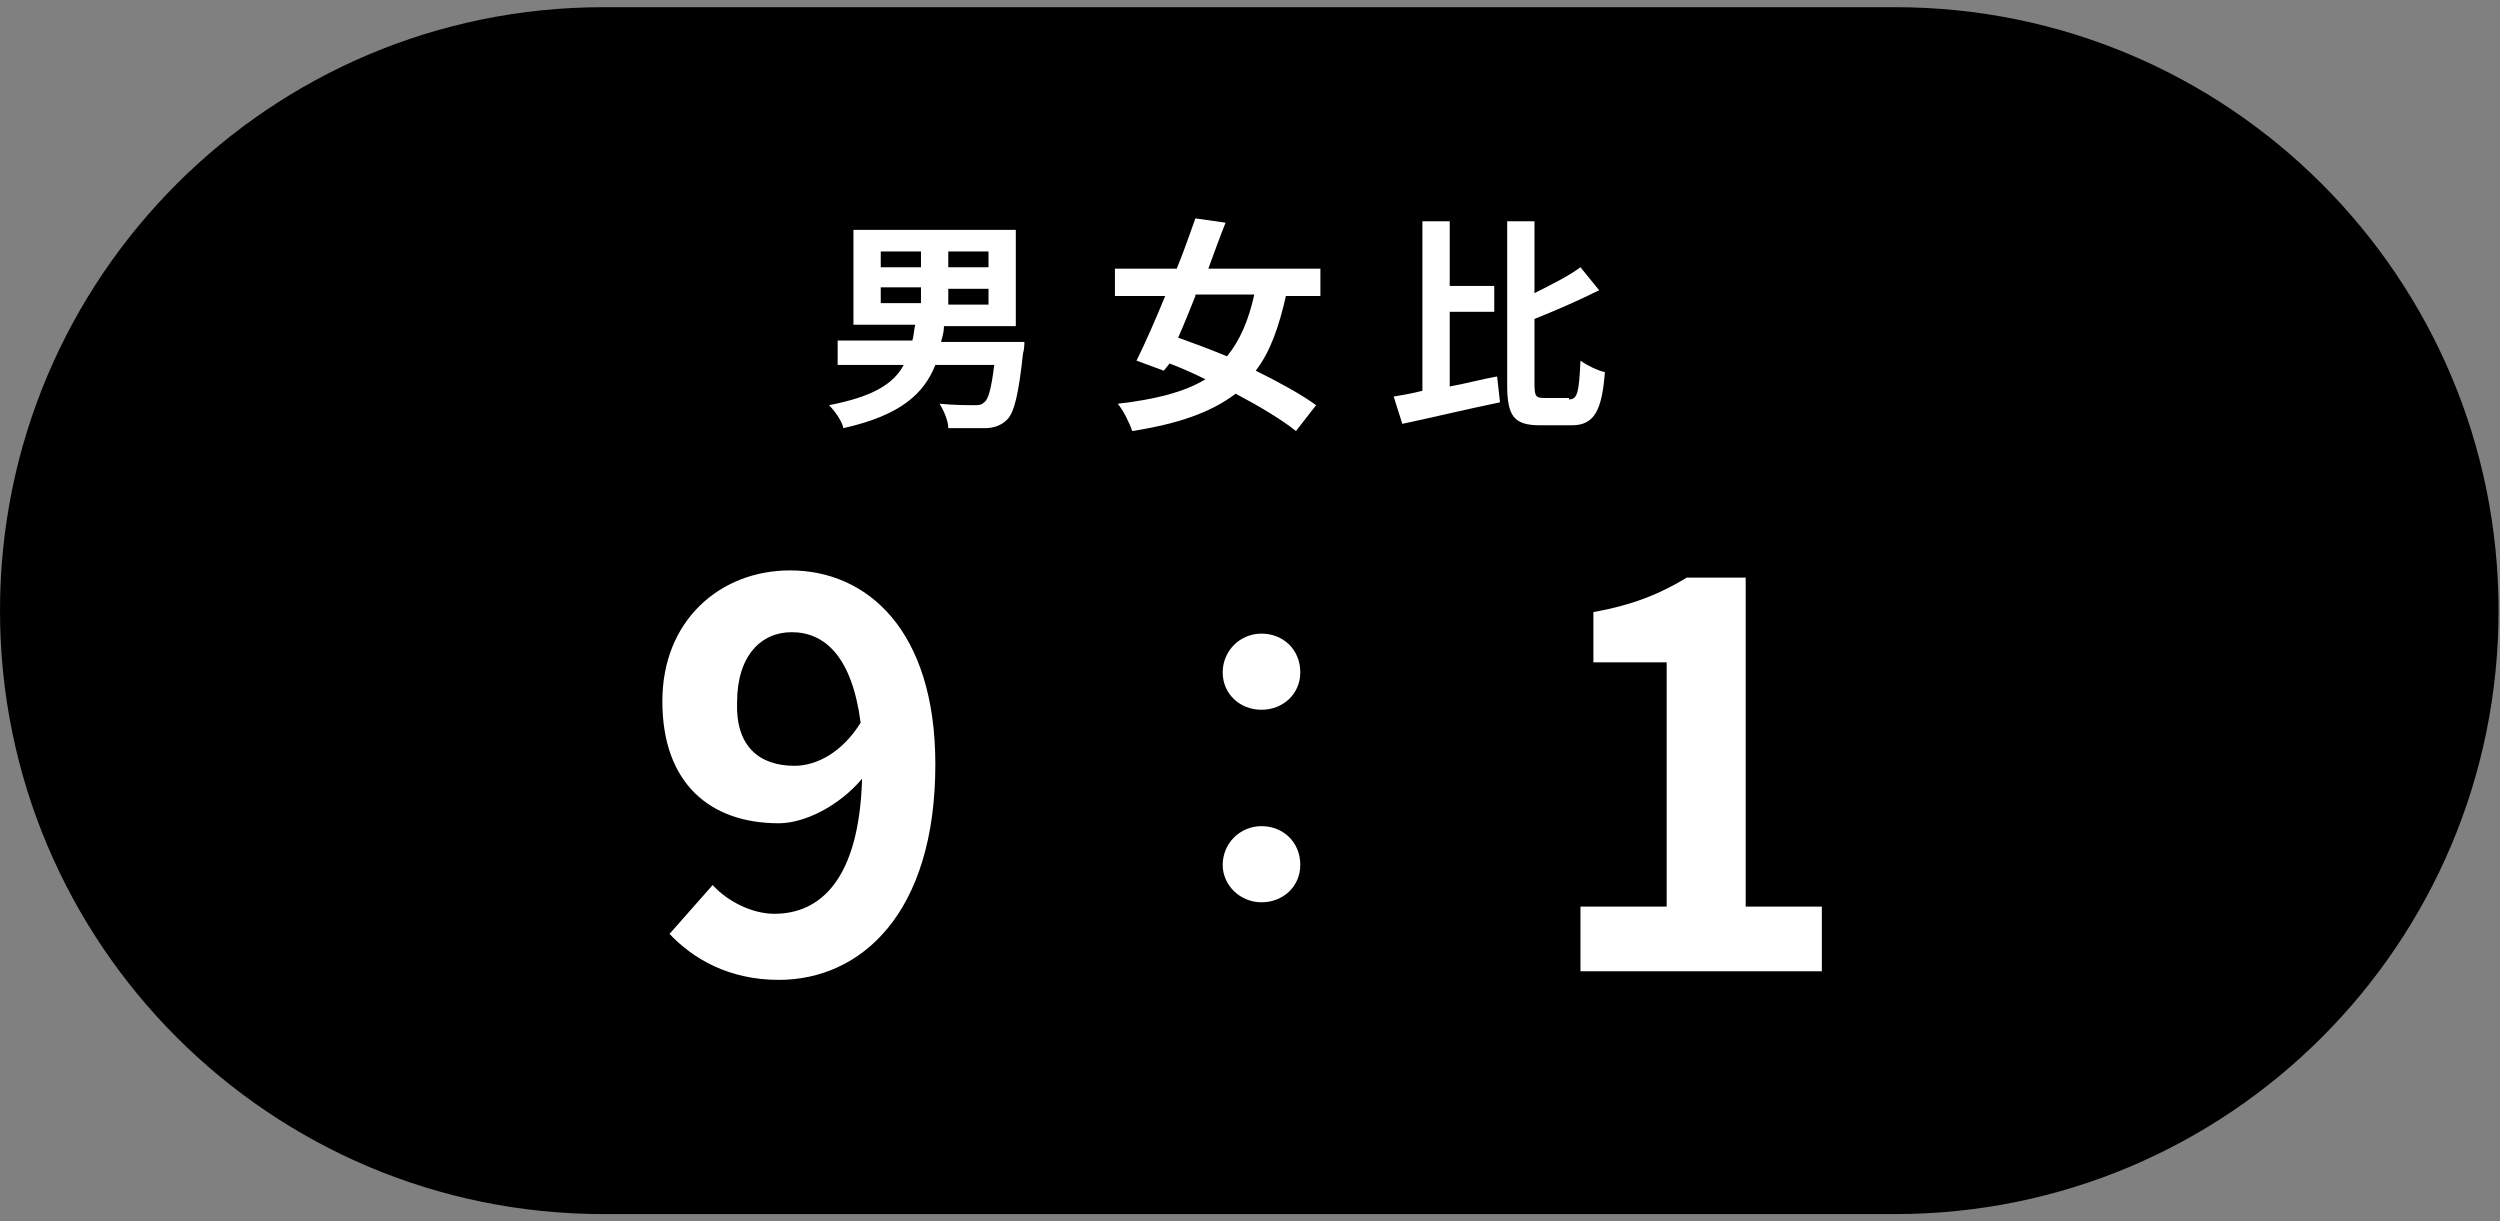 <?xml version="1.0" encoding="utf-8"?>
<!-- Generator: Adobe Illustrator 28.0.0, SVG Export Plug-In . SVG Version: 6.00 Build 0)  -->
<svg version="1.1" id="レイヤー_1" xmlns="http://www.w3.org/2000/svg" xmlns:xlink="http://www.w3.org/1999/xlink" x="0px"
	 y="0px" viewBox="0 0 174 85" style="enable-background:new 0 0 174 85;" xml:space="preserve">
<rect x="0" y="0" width="174" height="85" fill="#808080" stroke="none"/>
<style type="text/css">
	.st0{fill:#FFFFFF;}
</style>
<path d="M131.9,84.5H42c-23.2,0-42-18.8-42-42v0c0-23.2,18.8-42,42-42l89.9,0c23.2,0,42,18.8,42,42v0
	C173.9,65.7,155.1,84.5,131.9,84.5z"/>
<g>
	<path class="st0" d="M71.3,23.8c0,0,0,0.5-0.1,0.8c-0.3,2.8-0.6,4.1-1.1,4.6c-0.4,0.4-0.9,0.6-1.6,0.6c-0.5,0-1.5,0-2.5,0
		c0-0.5-0.3-1.2-0.6-1.7c1,0.1,2,0.1,2.4,0.1c0.3,0,0.5,0,0.7-0.2c0.3-0.2,0.5-1,0.7-2.6h-4.1c-0.8,2-2.4,3.5-6.4,4.4
		c-0.1-0.5-0.6-1.2-1-1.6c3.1-0.6,4.5-1.5,5.2-2.8h-4.6v-1.7h5.2c0.1-0.3,0.1-0.7,0.2-1.1h-4.3V16h11.3v6.7h-5
		c0,0.4-0.1,0.7-0.2,1.1H71.3z M61.3,18.6h2.8v-1.1h-2.8V18.6z M61.3,21.1h2.8v-1.1h-2.8V21.1z M68.8,17.5H66v1.1h2.8V17.5z
		 M68.8,20.1H66v1.1h2.8V20.1z"/>
	<path class="st0" d="M89.5,20.6c-0.5,2.2-1.1,3.9-2.1,5.2c1.6,0.8,3.1,1.6,4.2,2.4l-1.4,1.8c-1-0.8-2.5-1.7-4.2-2.6
		c-1.7,1.3-4,2.1-7.2,2.6c-0.2-0.6-0.6-1.4-1-1.9c2.6-0.3,4.6-0.8,6.1-1.7c-0.8-0.4-1.7-0.8-2.5-1.1L81,25.8l-1.9-0.7
		c0.6-1.2,1.3-2.8,2-4.5h-3.5v-1.9h4.3c0.5-1.2,0.9-2.4,1.3-3.5l2.1,0.3c-0.4,1-0.8,2.1-1.2,3.2h7.8v1.9H89.5z M83.2,20.6
		c-0.4,1-0.8,2-1.2,2.9c1.1,0.4,2.2,0.8,3.4,1.3c0.9-1.1,1.5-2.5,1.9-4.3H83.2z"/>
	<path class="st0" d="M100.9,26.9c1.1-0.2,2.2-0.5,3.3-0.7l0.2,1.8c-2.4,0.5-4.9,1.1-6.8,1.5L97,27.6c0.6-0.1,1.2-0.2,2-0.4V15.4
		h1.9v4.5h3.1v1.8h-3.1V26.9z M109.2,27.8c0.6,0,0.7-0.5,0.8-2.7c0.4,0.3,1.2,0.7,1.7,0.8c-0.2,2.6-0.7,3.7-2.3,3.7h-2.2
		c-1.8,0-2.3-0.6-2.3-2.8V15.4h1.9v5c1.2-0.6,2.4-1.2,3.2-1.8l1.3,1.6c-1.4,0.7-3,1.4-4.5,2v4.5c0,0.9,0.1,1,0.7,1H109.2z"/>
</g>
<g>
	<path class="st0" d="M46.6,65l3-3.4c1,1.1,2.7,2,4.3,2c3.2,0,5.9-2.4,6.1-9.4c-1.6,1.9-4,3.1-5.8,3.1c-4.7,0-8.1-2.7-8.1-8.5
		c0-5.6,4-9.1,8.9-9.1c5.3,0,10.1,4.1,10.1,13.5c0,10.4-5.2,15-10.9,15C50.7,68.2,48.2,66.7,46.6,65z M55.3,53.3
		c1.5,0,3.3-0.9,4.6-3c-0.6-4.6-2.5-6.3-4.8-6.3c-2.1,0-3.8,1.6-3.8,4.9C51.2,51.9,52.8,53.3,55.3,53.3z"/>
	<path class="st0" d="M85.1,46.8c0-1.5,1.2-2.7,2.7-2.7s2.7,1.1,2.7,2.7c0,1.5-1.2,2.6-2.7,2.6S85.1,48.3,85.1,46.8z M85.1,60.2
		c0-1.5,1.2-2.7,2.7-2.7s2.7,1.1,2.7,2.7c0,1.5-1.2,2.6-2.7,2.6S85.1,61.6,85.1,60.2z"/>
	<path class="st0" d="M110,63.1h6V46.1h-5.1v-3.5c2.8-0.5,4.7-1.3,6.5-2.4h4.1v22.9h5.3v4.5H110V63.1z"/>
</g>
</svg>
